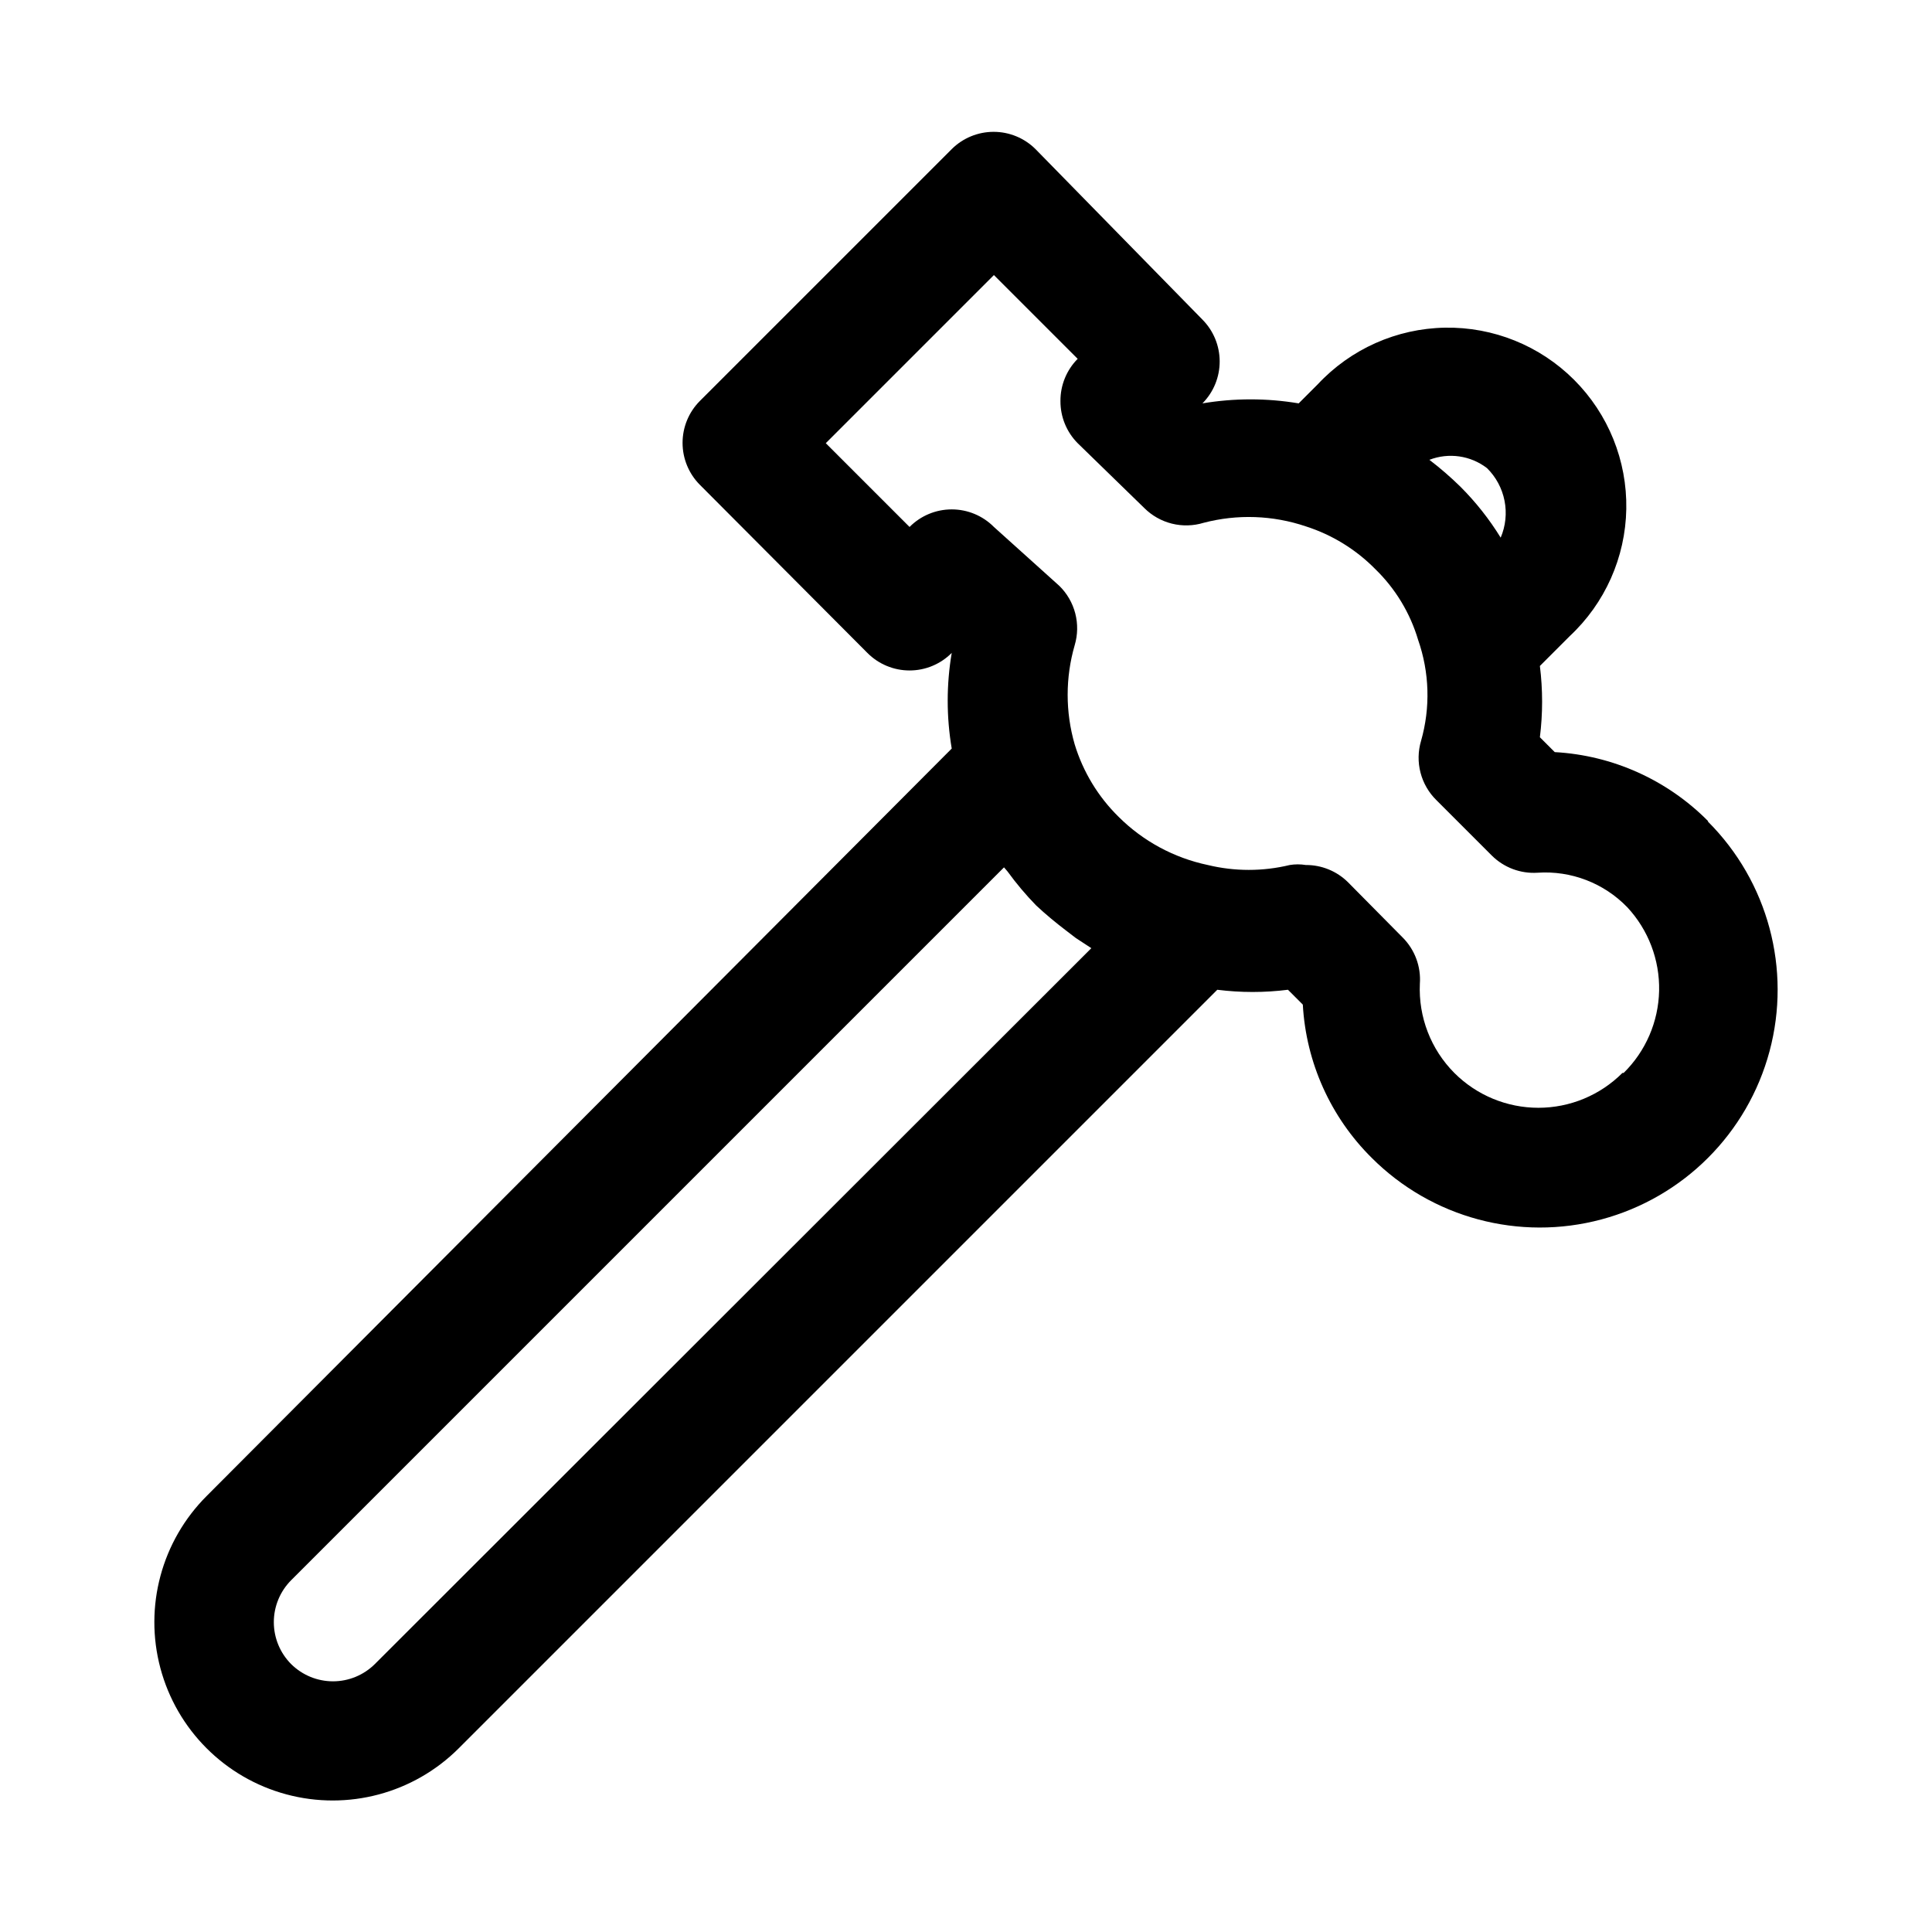 <?xml version="1.0" encoding="UTF-8"?>
<!-- The Best Svg Icon site in the world: iconSvg.co, Visit us! https://iconsvg.co -->
<svg fill="#000000" width="800px" height="800px" version="1.1" viewBox="144 144 512 512" xmlns="http://www.w3.org/2000/svg">
 <path d="m596.64 361.58c-10.812-10.906-25.285-17.414-40.617-18.262l-3.938-3.938c0.785-6.273 0.785-12.617 0-18.891l7.871-7.871v-0.004c9.379-8.734 14.801-20.906 15.027-33.719 0.227-12.816-4.766-25.172-13.828-34.234s-21.418-14.051-34.23-13.824c-12.812 0.227-24.984 5.648-33.723 15.023l-5.039 5.039c-8.441-1.418-17.062-1.418-25.504 0 2.945-2.973 4.59-6.992 4.566-11.18-0.02-4.129-1.656-8.086-4.566-11.02l-44.242-45.184c-2.949-2.934-6.938-4.578-11.098-4.578-4.16 0-8.152 1.645-11.102 4.578l-66.754 66.754c-2.934 2.949-4.578 6.938-4.578 11.098s1.645 8.152 4.578 11.102l44.398 44.555c2.957 2.981 6.981 4.656 11.18 4.656 4.195 0 8.223-1.676 11.176-4.656-1.422 8.391-1.422 16.957 0 25.348l-197.43 198.06c-11.953 11.926-16.637 29.32-12.285 45.637 4.352 16.312 17.074 29.066 33.379 33.453 16.301 4.391 33.707-0.25 45.66-12.176l201.05-201.05c6.219 0.785 12.512 0.785 18.734 0l3.938 3.938-0.004-0.004c0.852 15.336 7.359 29.809 18.266 40.621 15.918 15.918 39.117 22.137 60.863 16.309 21.746-5.828 38.73-22.812 44.555-44.555 5.828-21.746-0.391-44.945-16.309-60.863zm-58.566-93.52c2.383 2.356 4 5.367 4.644 8.652 0.648 3.285 0.289 6.691-1.023 9.77-3.027-4.918-6.621-9.461-10.707-13.539-2.582-2.527-5.312-4.894-8.188-7.086 5.129-1.98 10.918-1.145 15.273 2.203zm-294.73 316.93c-2.949 2.93-6.938 4.578-11.098 4.578s-8.148-1.648-11.102-4.578c-2.93-2.949-4.578-6.941-4.578-11.102s1.648-8.148 4.578-11.098l188.93-188.93 0.945 1.102c2.301 3.168 4.824 6.168 7.559 8.977 2.519 2.363 5.195 4.566 7.871 6.613l2.676 2.047 4.094 2.676zm330.62-156.65v-0.004c-5.906 5.914-13.918 9.238-22.277 9.238-8.355 0-16.371-3.324-22.277-9.238-6.215-6.246-9.527-14.812-9.133-23.613 0.336-4.562-1.332-9.047-4.562-12.281l-14.484-14.641c-2.973-2.949-6.996-4.59-11.18-4.566-1.406-0.23-2.844-0.23-4.25 0-7.141 1.73-14.59 1.73-21.727 0-8.941-1.879-17.145-6.309-23.617-12.754-5.43-5.328-9.434-11.93-11.652-19.207-2.488-8.586-2.488-17.707 0-26.293 0.816-2.75 0.867-5.668 0.145-8.441-0.719-2.773-2.184-5.301-4.238-7.301l-17.316-15.59c-2.957-2.981-6.981-4.656-11.18-4.656-4.195 0-8.223 1.676-11.176 4.656l-22.199-22.199 44.555-44.555 22.199 22.199c-2.949 2.973-4.59 6.992-4.566 11.18-0.023 4.184 1.617 8.207 4.566 11.176l17.633 17.164c2.019 2.023 4.551 3.457 7.324 4.152 2.777 0.691 5.688 0.617 8.422-0.219 8.922-2.336 18.336-2.008 27.078 0.945 6.969 2.231 13.289 6.121 18.422 11.336 5.32 5.172 9.223 11.621 11.336 18.734 3.019 8.629 3.293 17.977 0.785 26.766-0.816 2.75-0.867 5.668-0.145 8.441 0.723 2.773 2.188 5.301 4.238 7.305l14.641 14.641c3.199 3.191 7.617 4.856 12.125 4.566 8.883-0.605 17.578 2.734 23.773 9.129 5.598 6.004 8.629 13.953 8.453 22.156-0.176 8.203-3.547 16.016-9.398 21.77z"/>
</svg>